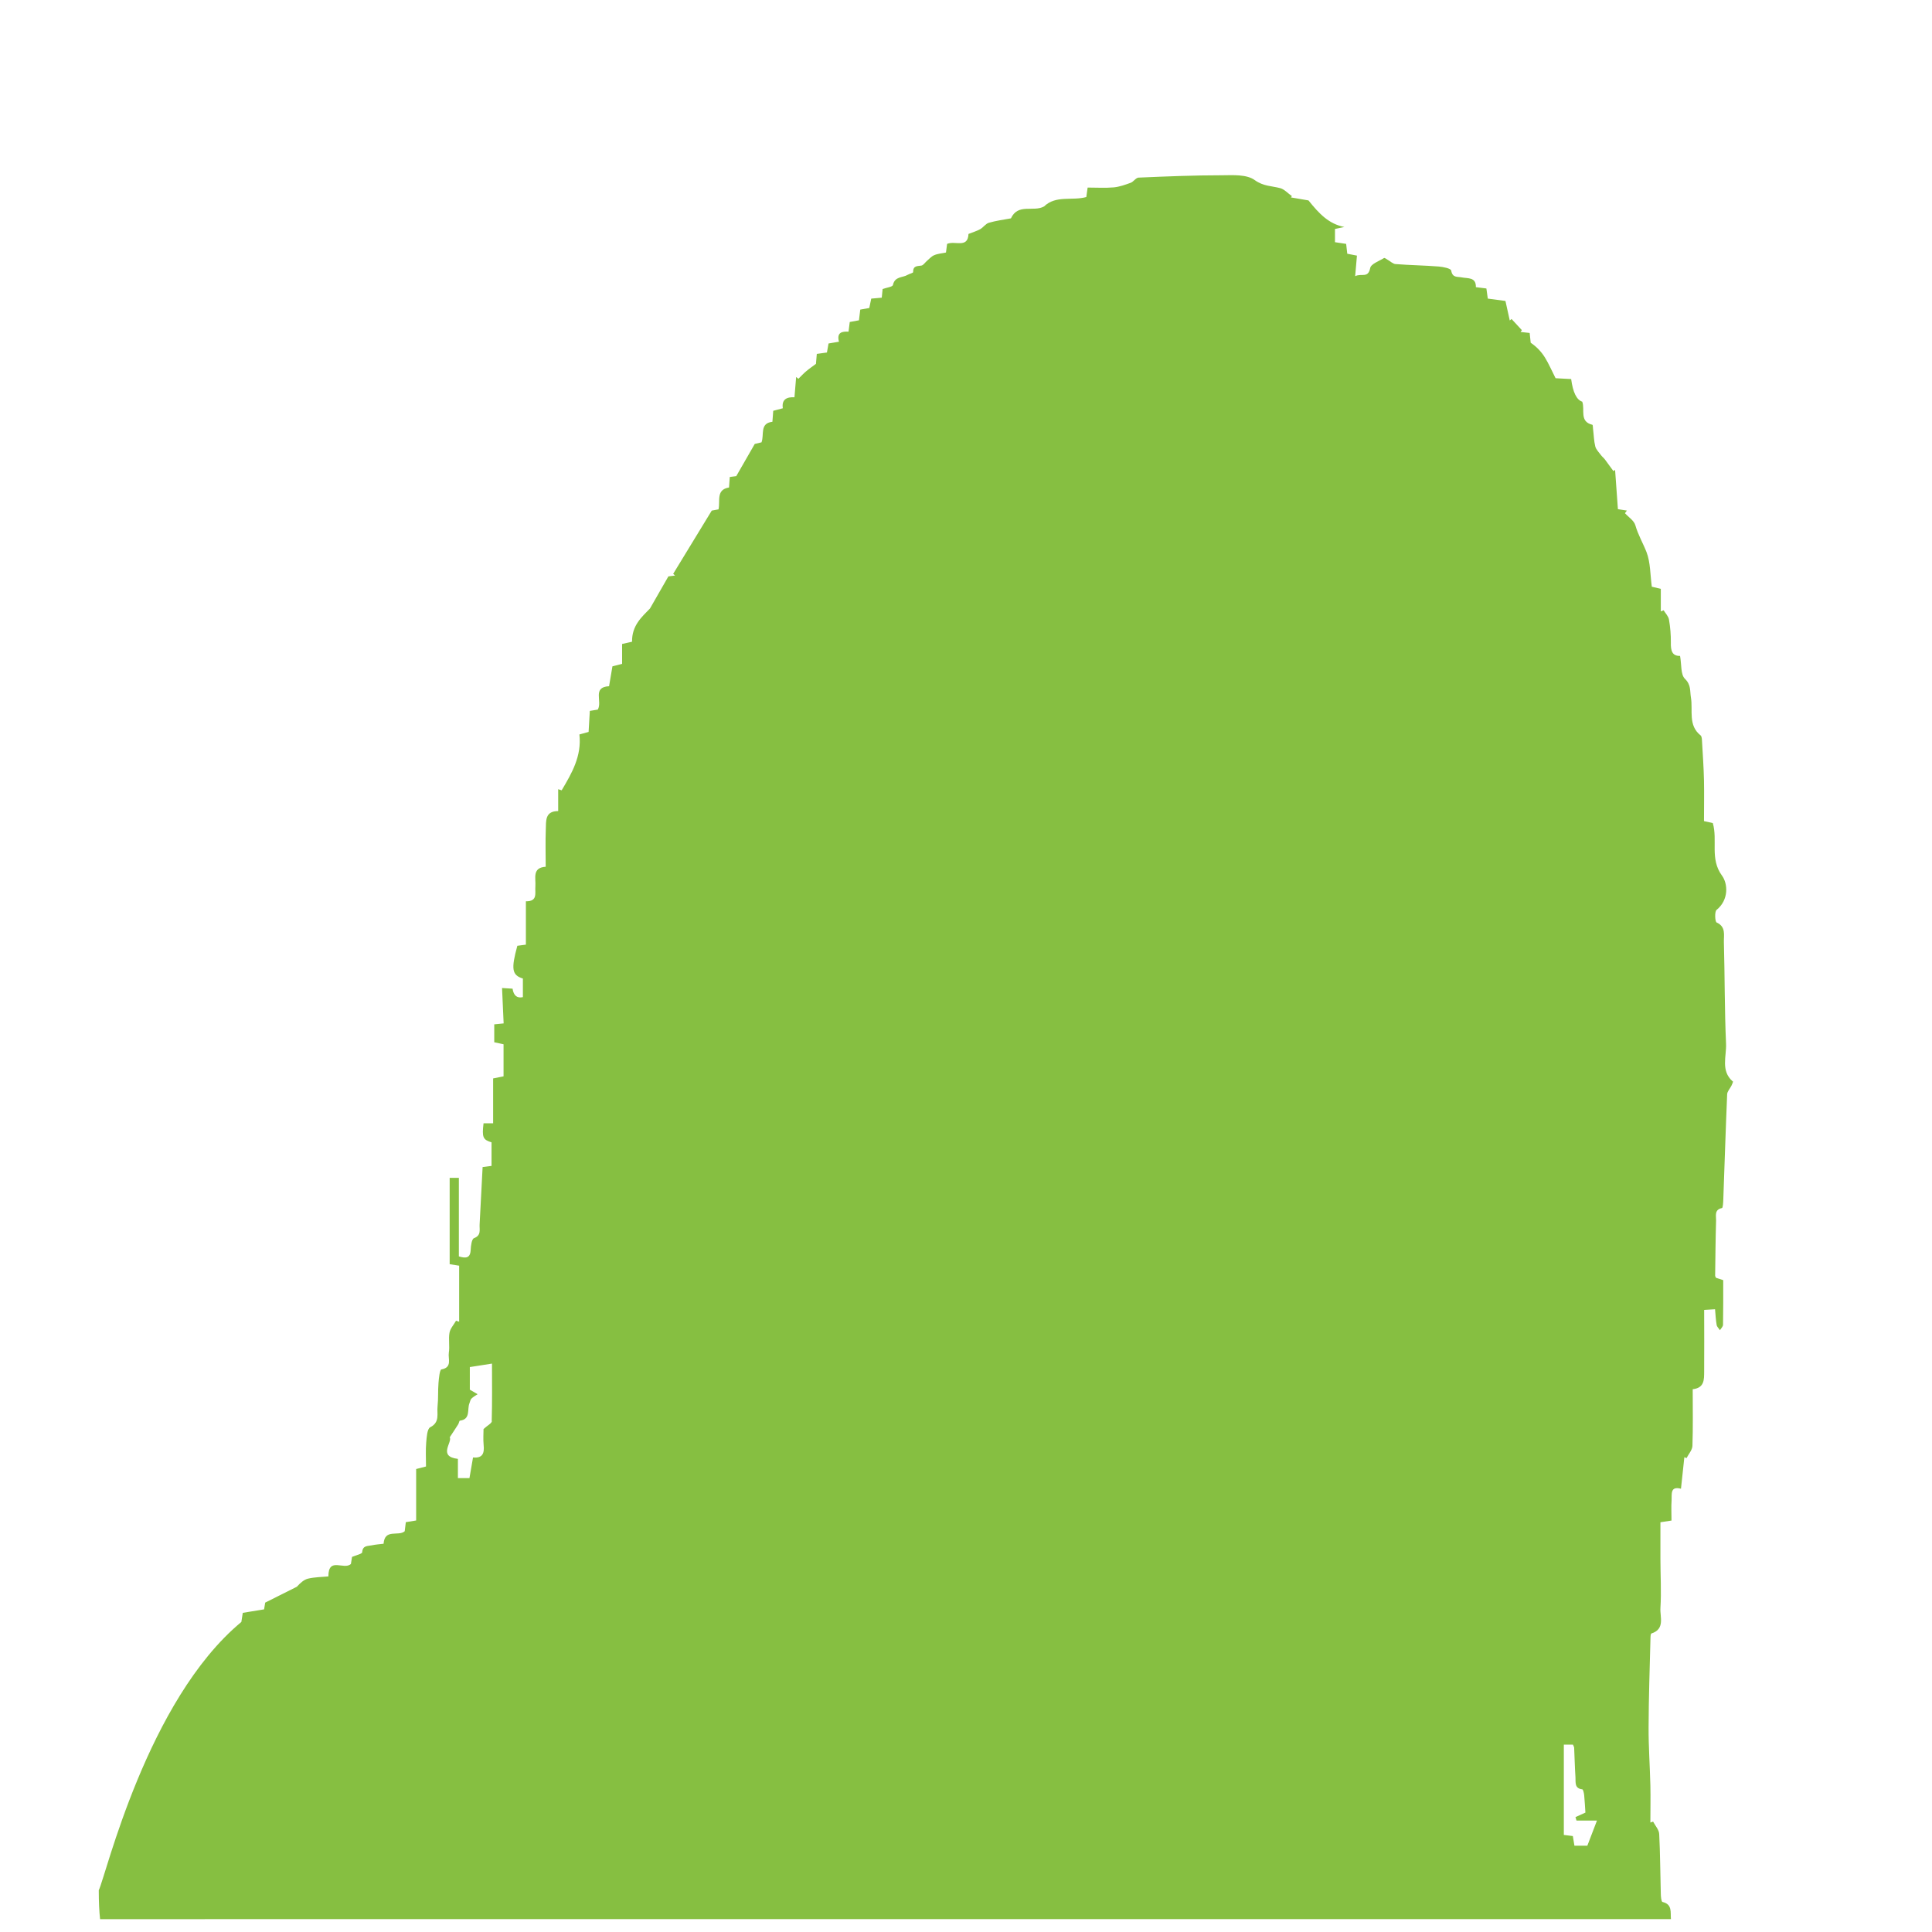 <?xml version="1.0" encoding="UTF-8"?>
<svg xmlns="http://www.w3.org/2000/svg" id="Capa_2" data-name="Capa 2" viewBox="0 0 205.81 205.81">
  <defs>
    <style>
      .cls-1 {
        fill: none;
      }

      .cls-2 {
        fill: #86bf41;
      }
    </style>
  </defs>
  <g id="Capa_1-2" data-name="Capa 1">
    <g>
      <rect class="cls-1" width="205.81" height="205.81"></rect>
      <path class="cls-2" d="M184.58,115.2c-1.3-1.14-.65-2.67-.71-4.01-.16-3.61-.13-7.23-.23-10.84-.02-.73,.24-1.62-.77-2.08-.18-.08-.23-1.16-.01-1.34,1.33-1.08,1.2-2.81,.58-3.65-1.32-1.8-.44-3.74-.98-5.6-.26-.06-.57-.13-.94-.21,0-1.47,.03-2.9,0-4.33-.03-1.39-.13-2.78-.21-4.17-.01-.22-.02-.52-.15-.63-1.36-1.08-.8-2.66-1.03-4.03-.12-.7,.03-1.35-.64-2-.47-.45-.35-1.54-.52-2.44-.86,.03-1-.59-.98-1.43,.01-.81-.06-1.64-.2-2.44-.06-.35-.37-.66-.57-.99-.1,.04-.2,.08-.3,.12v-2.4c-.39-.09-.73-.17-.96-.23-.17-1.29-.14-2.58-.56-3.68-.37-.95-.9-1.84-1.19-2.86-.14-.5-.72-.86-1.11-1.29l.21-.28c-.31-.05-.62-.1-.96-.15-.1-1.43-.2-2.81-.3-4.18-.06,.04-.12,.08-.18,.12-.3-.41-.6-.82-.9-1.23-.12-.16-.29-.29-.41-.45-.22-.3-.53-.6-.62-.94-.15-.61-.16-1.25-.24-1.88-.02-.15-.01-.41-.07-.43-1.42-.34-.76-1.62-1.08-2.46q-.9-.29-1.18-2.41c-.3-.02-.62-.03-.94-.05-.29-.02-.58-.03-.72-.04-.41-.8-.72-1.54-1.13-2.2-.38-.61-.87-1.14-1.52-1.58-.04-.33-.07-.66-.11-1.04-.34-.04-.65-.08-.97-.11,.05-.06,.09-.13,.14-.19-.37-.4-.73-.8-1.1-1.19-.06,.05-.13,.11-.19,.16-.15-.69-.31-1.37-.46-2.08-.62-.08-1.23-.16-1.88-.25-.05-.36-.09-.68-.15-1.08-.34-.04-.69-.08-1.12-.14,.03-1.09-.86-.91-1.5-1.04-.48-.1-.99,.07-1.13-.73-.04-.23-.86-.39-1.33-.43-1.53-.12-3.07-.14-4.6-.26-.28-.02-.54-.29-.81-.44-.14-.08-.34-.25-.42-.2-.53,.33-1.39,.62-1.47,1.07-.22,1.12-.93,.52-1.6,.86,.07-.84,.13-1.48,.19-2.19-.36-.07-.67-.13-1.03-.2-.04-.33-.08-.66-.12-1.05-.37-.06-.75-.11-1.19-.18v-1.41c.34-.07,.67-.14,1-.21-1.65-.32-2.69-1.41-3.82-2.83-.46-.08-1.16-.2-1.87-.32,.03-.05,.06-.09,.1-.14-.42-.29-.8-.73-1.25-.85-.91-.24-1.78-.19-2.7-.85-.86-.63-2.31-.53-3.5-.52-2.96,0-5.92,.12-8.88,.25-.29,.01-.54,.44-.84,.55-.58,.21-1.19,.43-1.8,.49-.9,.08-1.82,.02-2.79,.02-.06,.41-.1,.72-.14,1.01-1.52,.42-3.24-.22-4.5,1-1.13,.63-2.77-.37-3.53,1.27-.81,.15-1.6,.25-2.35,.47-.34,.1-.59,.49-.92,.68-.36,.2-.77,.32-1.25,.51-.07,1.57-1.42,.69-2.28,1.06-.03,.27-.07,.59-.12,.92-.44,.09-.88,.12-1.27,.29-.3,.13-.54,.42-.8,.64-.18,.16-.35,.43-.55,.46-.44,.07-.89,0-.88,.7,0,.09-.39,.17-.59,.29-.53,.32-1.36,.14-1.56,1.08-.04,.2-.66,.27-1.1,.43-.02,.25-.06,.57-.09,.92-.39,.03-.71,.06-1.12,.1-.06,.3-.13,.62-.21,1-.27,.05-.58,.1-.96,.17-.04,.35-.08,.72-.14,1.14-.29,.06-.6,.11-.98,.18-.04,.3-.08,.63-.13,1.03-.69-.04-1.28,.07-1.02,1.07-.39,.07-.74,.13-1.11,.19-.06,.31-.11,.6-.17,.96-.34,.04-.68,.09-1.08,.15-.03,.4-.07,.76-.09,1.06-.36,.27-.7,.5-1.02,.77-.3,.25-.57,.54-.85,.82l-.24-.19c-.06,.7-.12,1.4-.18,2.16-.83-.05-1.38,.24-1.24,1.17-.37,.1-.68,.18-1.02,.27-.03,.41-.06,.77-.09,1.17-1.38,.16-.85,1.38-1.16,2.19-.29,.07-.6,.14-.72,.17-.66,1.16-1.25,2.18-1.97,3.43,0,0-.31,.04-.69,.09-.03,.39-.05,.75-.08,1.12-1.41,.23-.92,1.42-1.12,2.33-.28,.05-.59,.1-.72,.13-1.41,2.32-2.76,4.53-4.11,6.74,.07,.06,.14,.12,.2,.18-.31,.04-.63,.08-.71,.09-.69,1.21-1.29,2.26-1.96,3.42-.87,.9-1.94,1.81-1.91,3.54-.33,.08-.67,.15-1.06,.24v2.12c-.37,.09-.71,.18-1.03,.26-.12,.72-.24,1.41-.36,2.12-1.82,.1-.69,1.6-1.2,2.49-.19,.03-.49,.08-.85,.14-.04,.74-.08,1.45-.13,2.24-.27,.07-.56,.15-.98,.27,.26,2.3-.81,4.13-1.89,5.95-.12-.04-.25-.08-.37-.12v2.33c-1.44,0-1.28,1.08-1.32,1.97-.05,1.29-.01,2.6-.01,3.96-1.48,.1-1.03,1.24-1.1,2.09-.06,.71,.28,1.61-1.01,1.59v4.62c-.24,.03-.58,.08-.91,.12-.68,2.48-.58,3.13,.59,3.49v1.98q-.93,.21-1.1-.9c-.3-.02-.62-.04-1.12-.07,.06,1.28,.11,2.5,.17,3.77-.32,.03-.63,.06-1,.1v1.91c.3,.06,.63,.14,.99,.21v3.42c-.4,.08-.74,.15-1.11,.22v4.78h-1.02c-.18,1.49-.07,1.75,.85,2.03v2.51c-.35,.04-.66,.08-.95,.12-.11,2.08-.21,4.1-.32,6.12-.03,.55,.2,1.16-.6,1.46-.24,.09-.33,.8-.35,1.23-.04,.92-.52,.93-1.26,.71v-8.37h-.98v9.2c.41,.07,.72,.12,1.01,.16v5.97c-.11-.04-.22-.08-.33-.11-.24,.43-.62,.83-.7,1.29-.12,.69,.04,1.43-.07,2.13-.1,.62,.4,1.56-.79,1.77-.18,.03-.27,.94-.31,1.45-.07,.82-.01,1.66-.1,2.48-.09,.78,.28,1.69-.78,2.23-.33,.17-.38,1.07-.43,1.64-.07,.82-.02,1.65-.02,2.54-.34,.09-.64,.16-1.05,.27v5.48c-.42,.07-.73,.12-1.1,.18-.04,.33-.08,.65-.12,.97-.68,.58-2.13-.31-2.25,1.33-.42,.05-.85,.08-1.27,.17-.42,.09-.96-.01-1.01,.74-.01,.17-.63,.3-1.08,.49-.03,.19-.08,.51-.12,.75-.73,.7-2.4-.81-2.4,1.33-.75,.07-1.48,.07-2.18,.24-.44,.11-.82,.47-1.18,.86-1.05,.53-2.1,1.05-3.37,1.69,0,.03-.06,.34-.12,.72-.72,.12-1.47,.24-2.27,.37-.05,.31-.1,.63-.15,.97-10.05,8.34-14.44,27.07-15.19,28.58,0,1.27,.05,2.28,.14,3.08H178c-.07-.71,.18-1.58-.9-1.83-.13-.03-.18-.6-.18-.92-.06-2.11-.06-4.22-.17-6.32-.02-.45-.42-.88-.65-1.32-.1,.03-.2,.07-.29,.1,0-1.32,.03-2.63,0-3.95-.05-2.07-.2-4.13-.19-6.19,.01-3.16,.12-6.32,.2-9.48,0-.18,.02-.5,.1-.52,1.48-.47,.9-1.77,.96-2.7,.11-1.75,0-3.51,0-5.27,0-1.27,0-2.55,0-3.88,.43-.07,.73-.11,1.18-.18,0-.74-.04-1.46,.01-2.16,.04-.63-.18-1.54,1-1.23,.13-1.21,.24-2.29,.36-3.36,.08,.03,.15,.07,.23,.1,.22-.43,.61-.86,.63-1.3,.07-1.99,.03-3.98,.03-6.04,1.26-.14,1.21-1.04,1.22-1.86,.02-2.18,0-4.36,0-6.59,.46-.03,.81-.05,1.16-.07,.05,.59,.08,1.14,.17,1.67,.03,.2,.23,.37,.35,.56,.12-.19,.33-.38,.33-.58,.03-1.56,.02-3.12,.02-4.75-.26-.08-.52-.17-.77-.25-.04-.09-.09-.16-.09-.23,.03-1.96,.04-3.91,.1-5.87,.01-.5-.21-1.16,.63-1.33,.1-.02,.13-.62,.14-.95,.14-3.72,.25-7.45,.41-11.17,.01-.31,.31-.61,.46-.92,.07-.15,.2-.43,.15-.47M52.4,151.37c0,.25-.48,.48-.89,.86,0,.43-.05,1.07,.01,1.7,.09,.86-.09,1.43-1.13,1.33-.14,.8-.26,1.46-.38,2.2h-1.23v-2.05c-2.17-.25-.57-1.77-.87-2.3,.4-.62,.66-.99,.9-1.38,.08-.12,.11-.38,.18-.39,1.18-.15,.75-1.21,1.02-1.86,.07-.16,.09-.36,.2-.48,.19-.19,.44-.33,.67-.48-.26-.15-.52-.3-.83-.48v-2.41c.76-.12,1.48-.23,2.36-.37,0,2.14,.03,4.13-.03,6.11m116.7,45.25h-1.36c-.06-.34-.11-.66-.17-1.03-.32-.04-.63-.08-.96-.12v-9.62h.97c.05,.13,.12,.23,.13,.33,.05,1.05,.07,2.1,.14,3.15,.03,.53-.12,1.19,.72,1.28,.1,.01,.19,.42,.21,.65,.06,.63,.09,1.26,.13,1.83-.38,.17-.72,.32-1.06,.48,.03,.12,.07,.25,.11,.37h2.18c-.4,1.03-.7,1.84-1.03,2.69"></path>
    </g>
  </g>
</svg>
